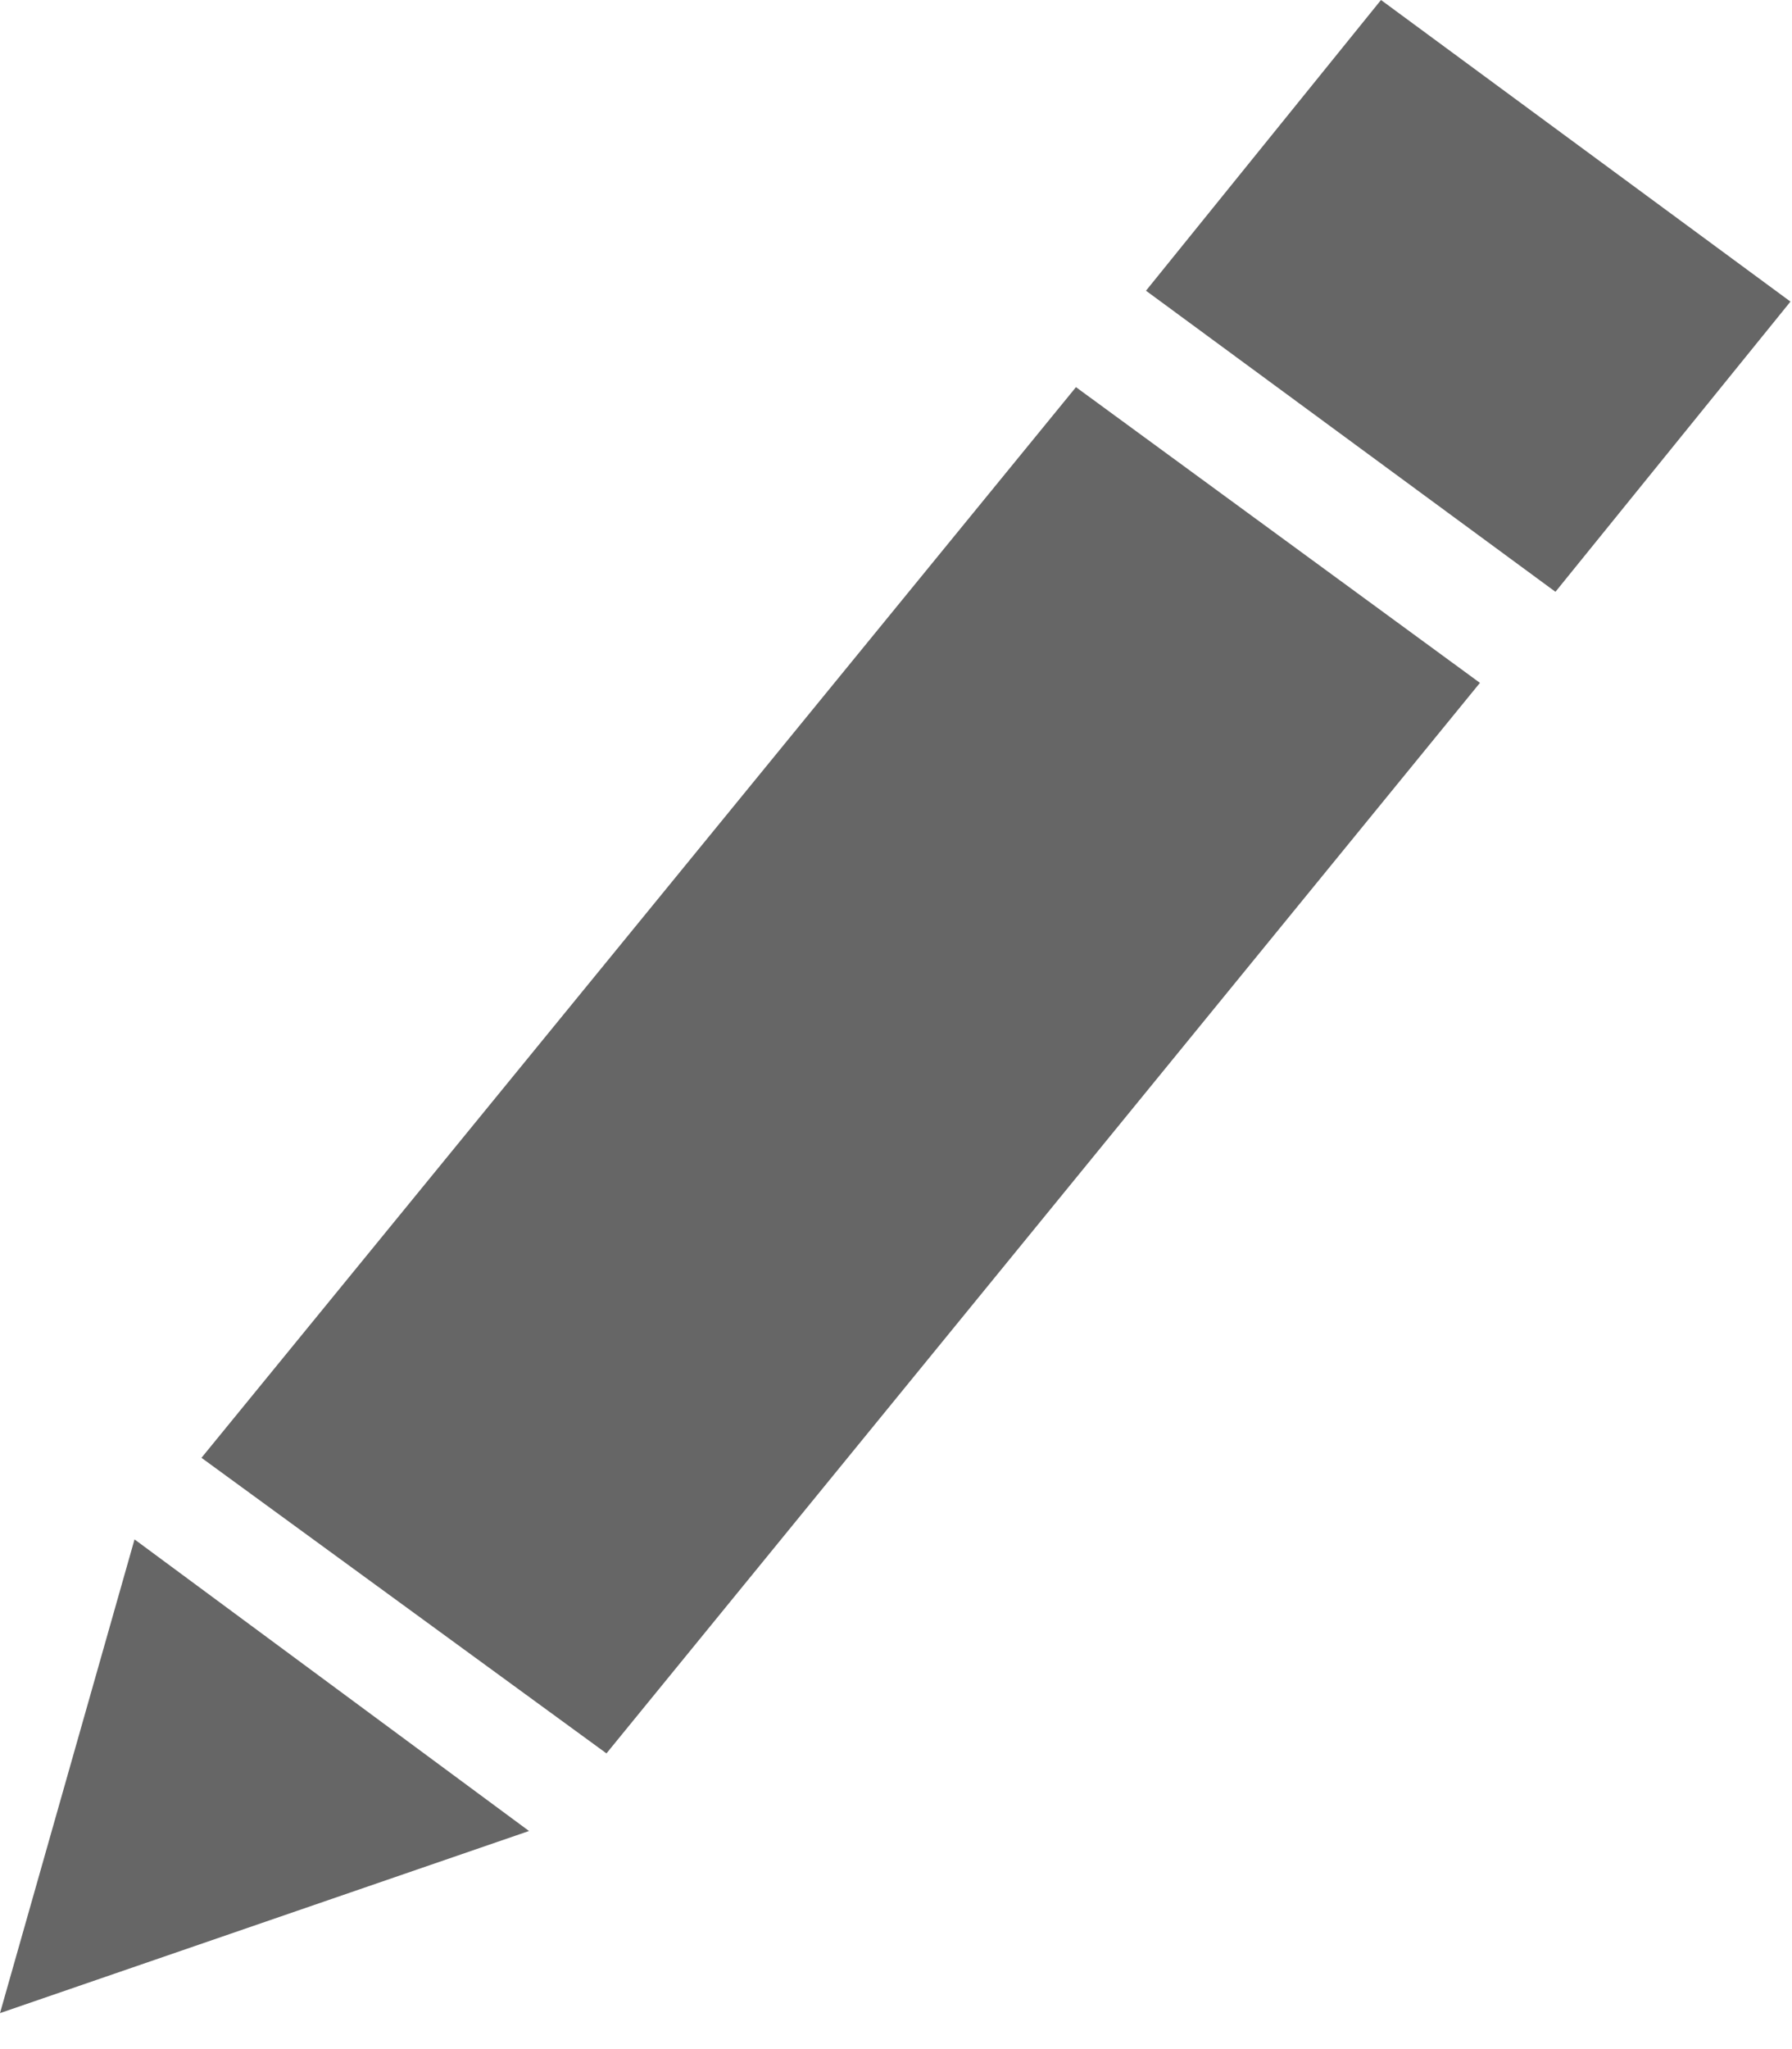 <?xml version="1.0" encoding="UTF-8"?><svg xmlns="http://www.w3.org/2000/svg" xmlns:xlink="http://www.w3.org/1999/xlink" height="24" version="1.1" viewBox="0 0 14 16" width="21.0">
<g id="surface1">
<path d="M 1.574 11.383 L 8.406 3.023 L 11.562 5.332 L 4.738 13.691 Z M 1.574 11.383 " style=" stroke:none;fill-rule:nonzero;fill:rgb(40%,40%,40%);fill-opacity:1;"/>
<path d="M 1.051 12.02 L 4.133 14.297 L 0 15.719 Z M 1.051 12.02 " style=" stroke:none;fill-rule:nonzero;fill:rgb(40%,40%,40%);fill-opacity:1;"/>
<path d="M 8.953 2.27 L 10.789 0 L 13.988 2.355 L 12.152 4.621 Z M 8.953 2.27 " style=" stroke:none;fill-rule:nonzero;fill:rgb(40%,40%,40%);fill-opacity:1;"/>
</g>
</svg>